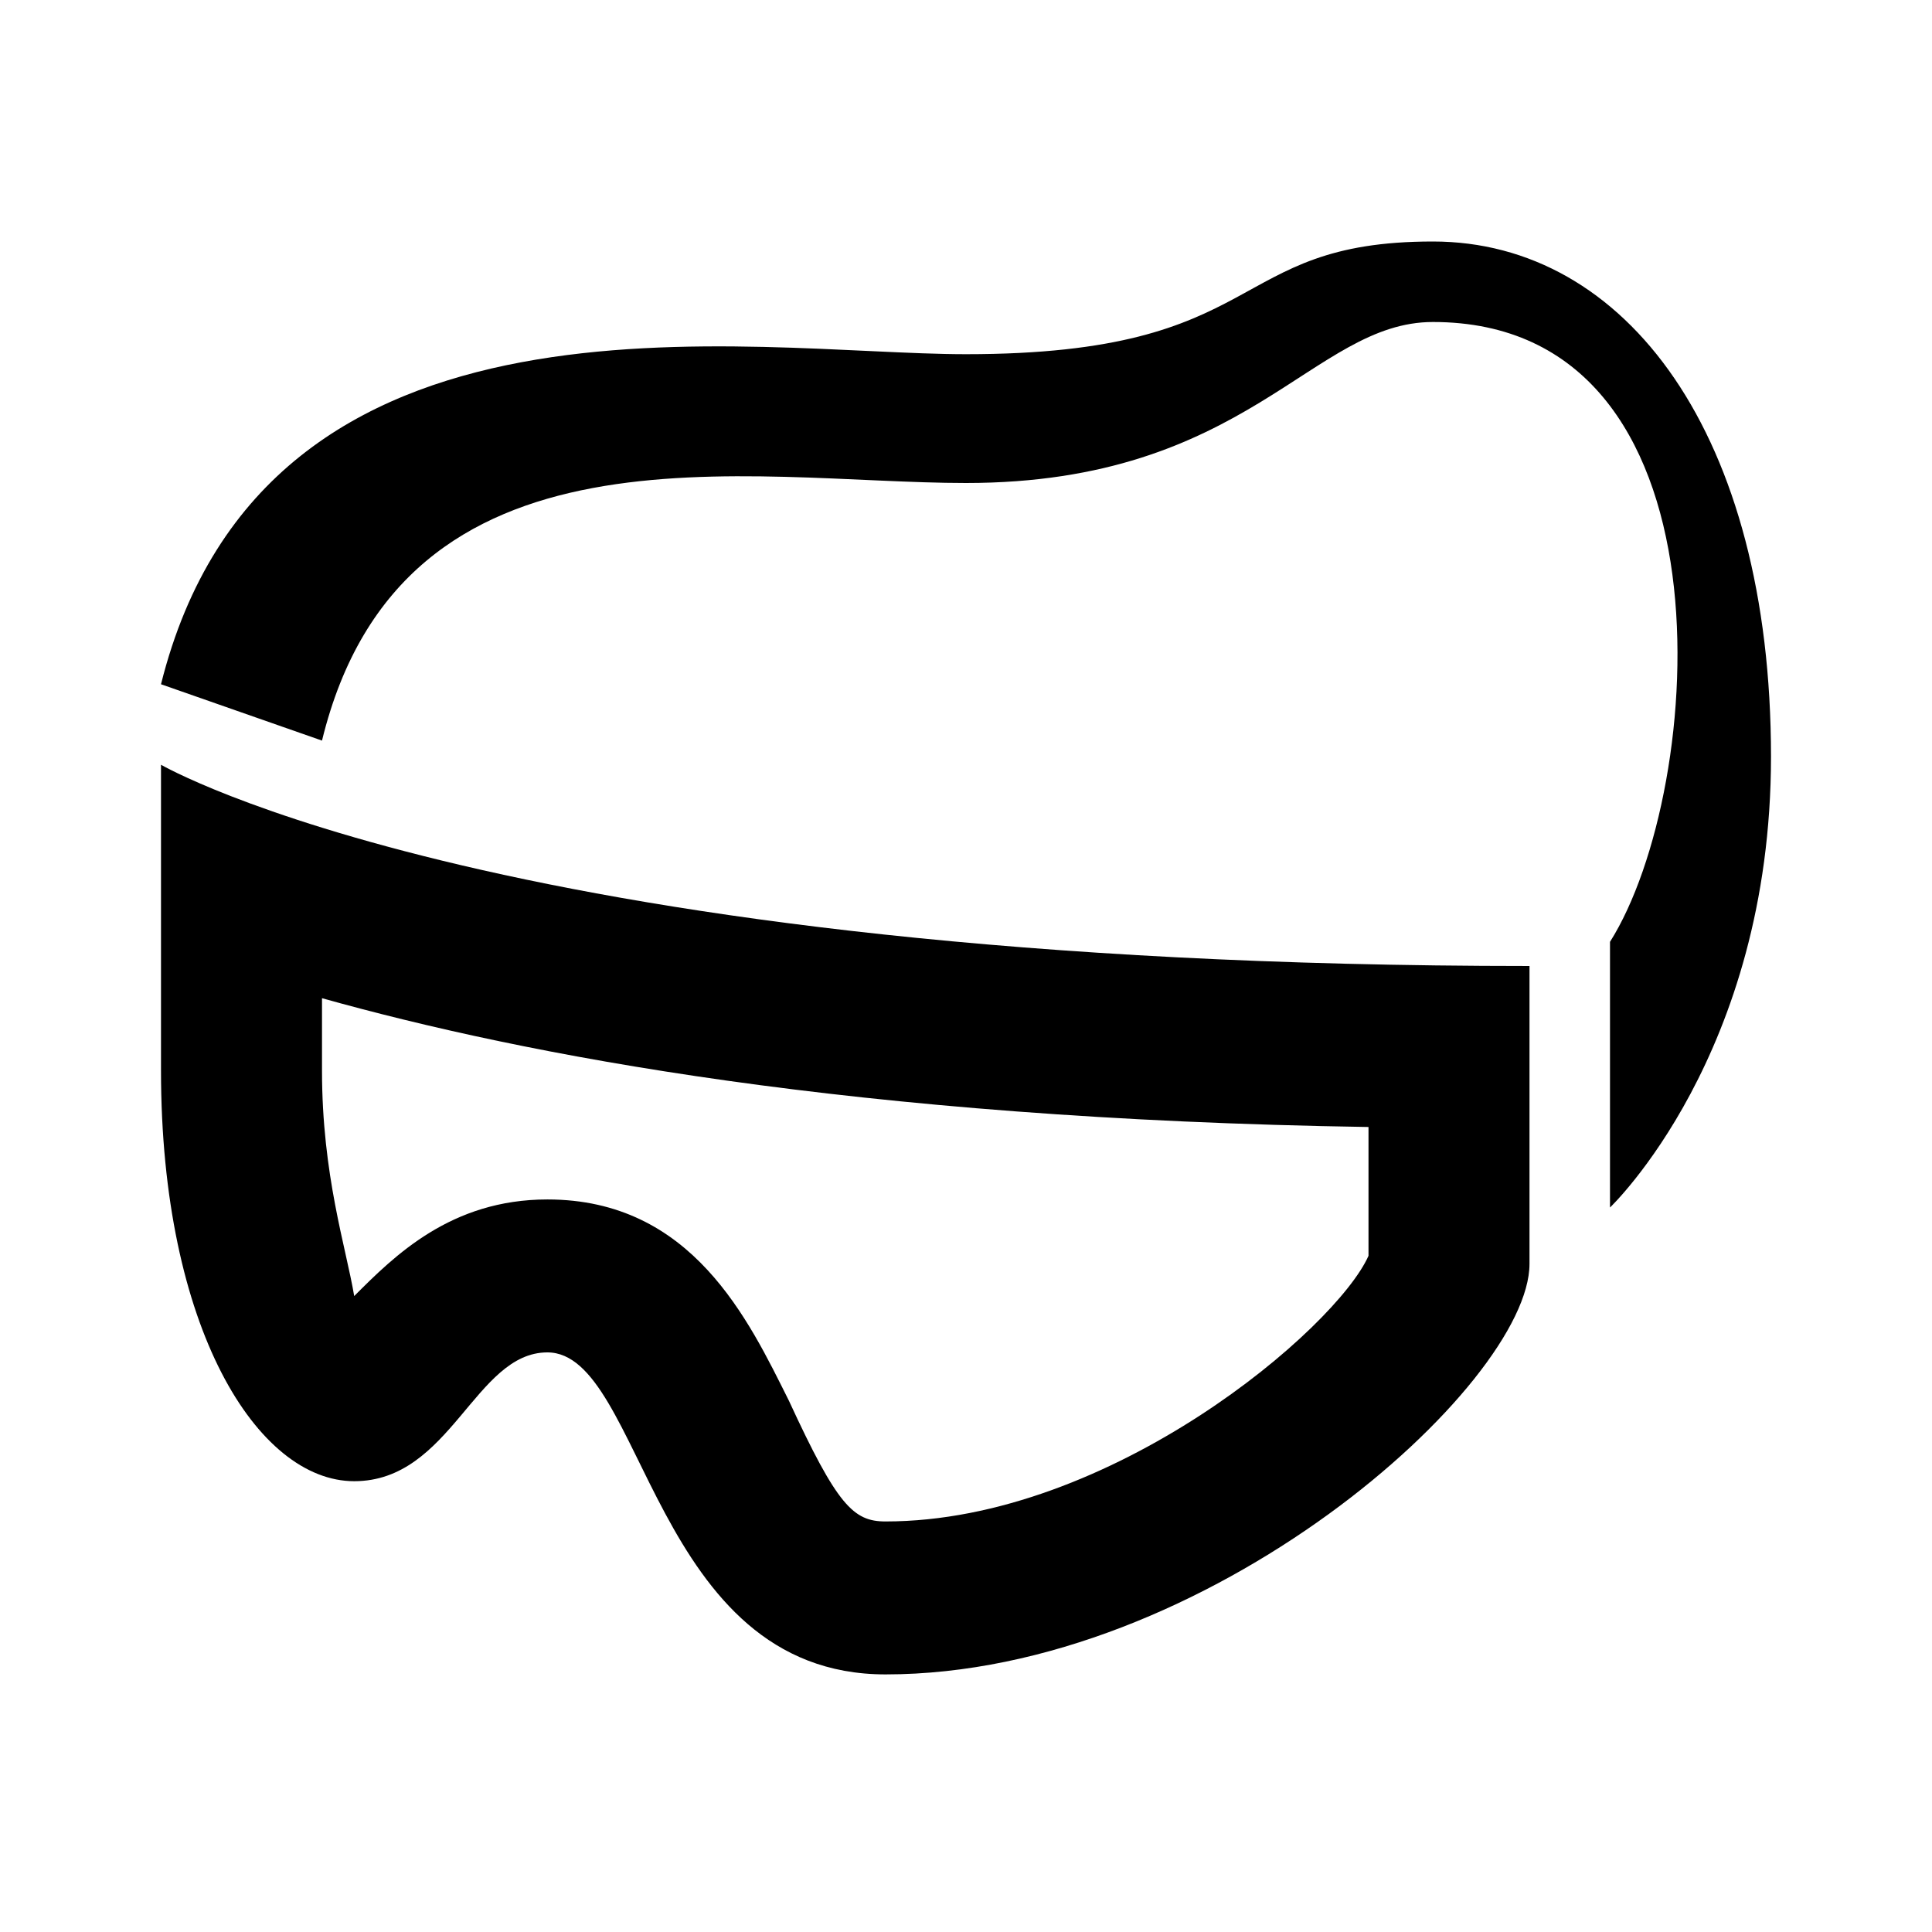 <?xml version="1.0" ?><!DOCTYPE svg  PUBLIC '-//W3C//DTD SVG 1.0//EN'  'http://www.w3.org/TR/2001/REC-SVG-20010904/DTD/svg10.dtd'><svg enable-background="new 0 0 24 24" id="Layer_1" version="1.0" viewBox="0 0 24 24" xml:space="preserve" xmlns="http://www.w3.org/2000/svg" xmlns:xlink="http://www.w3.org/1999/xlink"><g><path d="M4,12.4c2.5,0.7,6.6,1.5,13,1.6l0,1.6c-0.4,0.9-3.2,3.3-6,3.3c-0.4,0-0.6-0.2-1.2-1.5c-0.5-1-1.2-2.5-3-2.5   c-1.2,0-1.9,0.7-2.4,1.2C4.3,15.5,4,14.6,4,13.3V12.4 M2,9.5c0,0,0,3.4,0,3.8c0,3.2,1.2,5.1,2.4,5.1c1.2,0,1.5-1.6,2.4-1.6   c1.2,0,1.3,4,4.2,4c4,0,8-3.6,8-5.1c0-1.6,0-3.7,0-3.7C6.3,12,2,9.5,2,9.5L2,9.5z"/></g><path d="M20,11.7V15c0,0,2-1.9,2-5.6C22,5.4,20.2,3,17.8,3c-2.6,0-2,1.4-5.8,1.4c-2.7,0-8.7-1.1-10,4.1l2,0.7C5,5.1,9.3,6,12,6  c3.5,0,4.3-2,5.8-2C21.6,4,21.2,9.8,20,11.7z"/></svg>